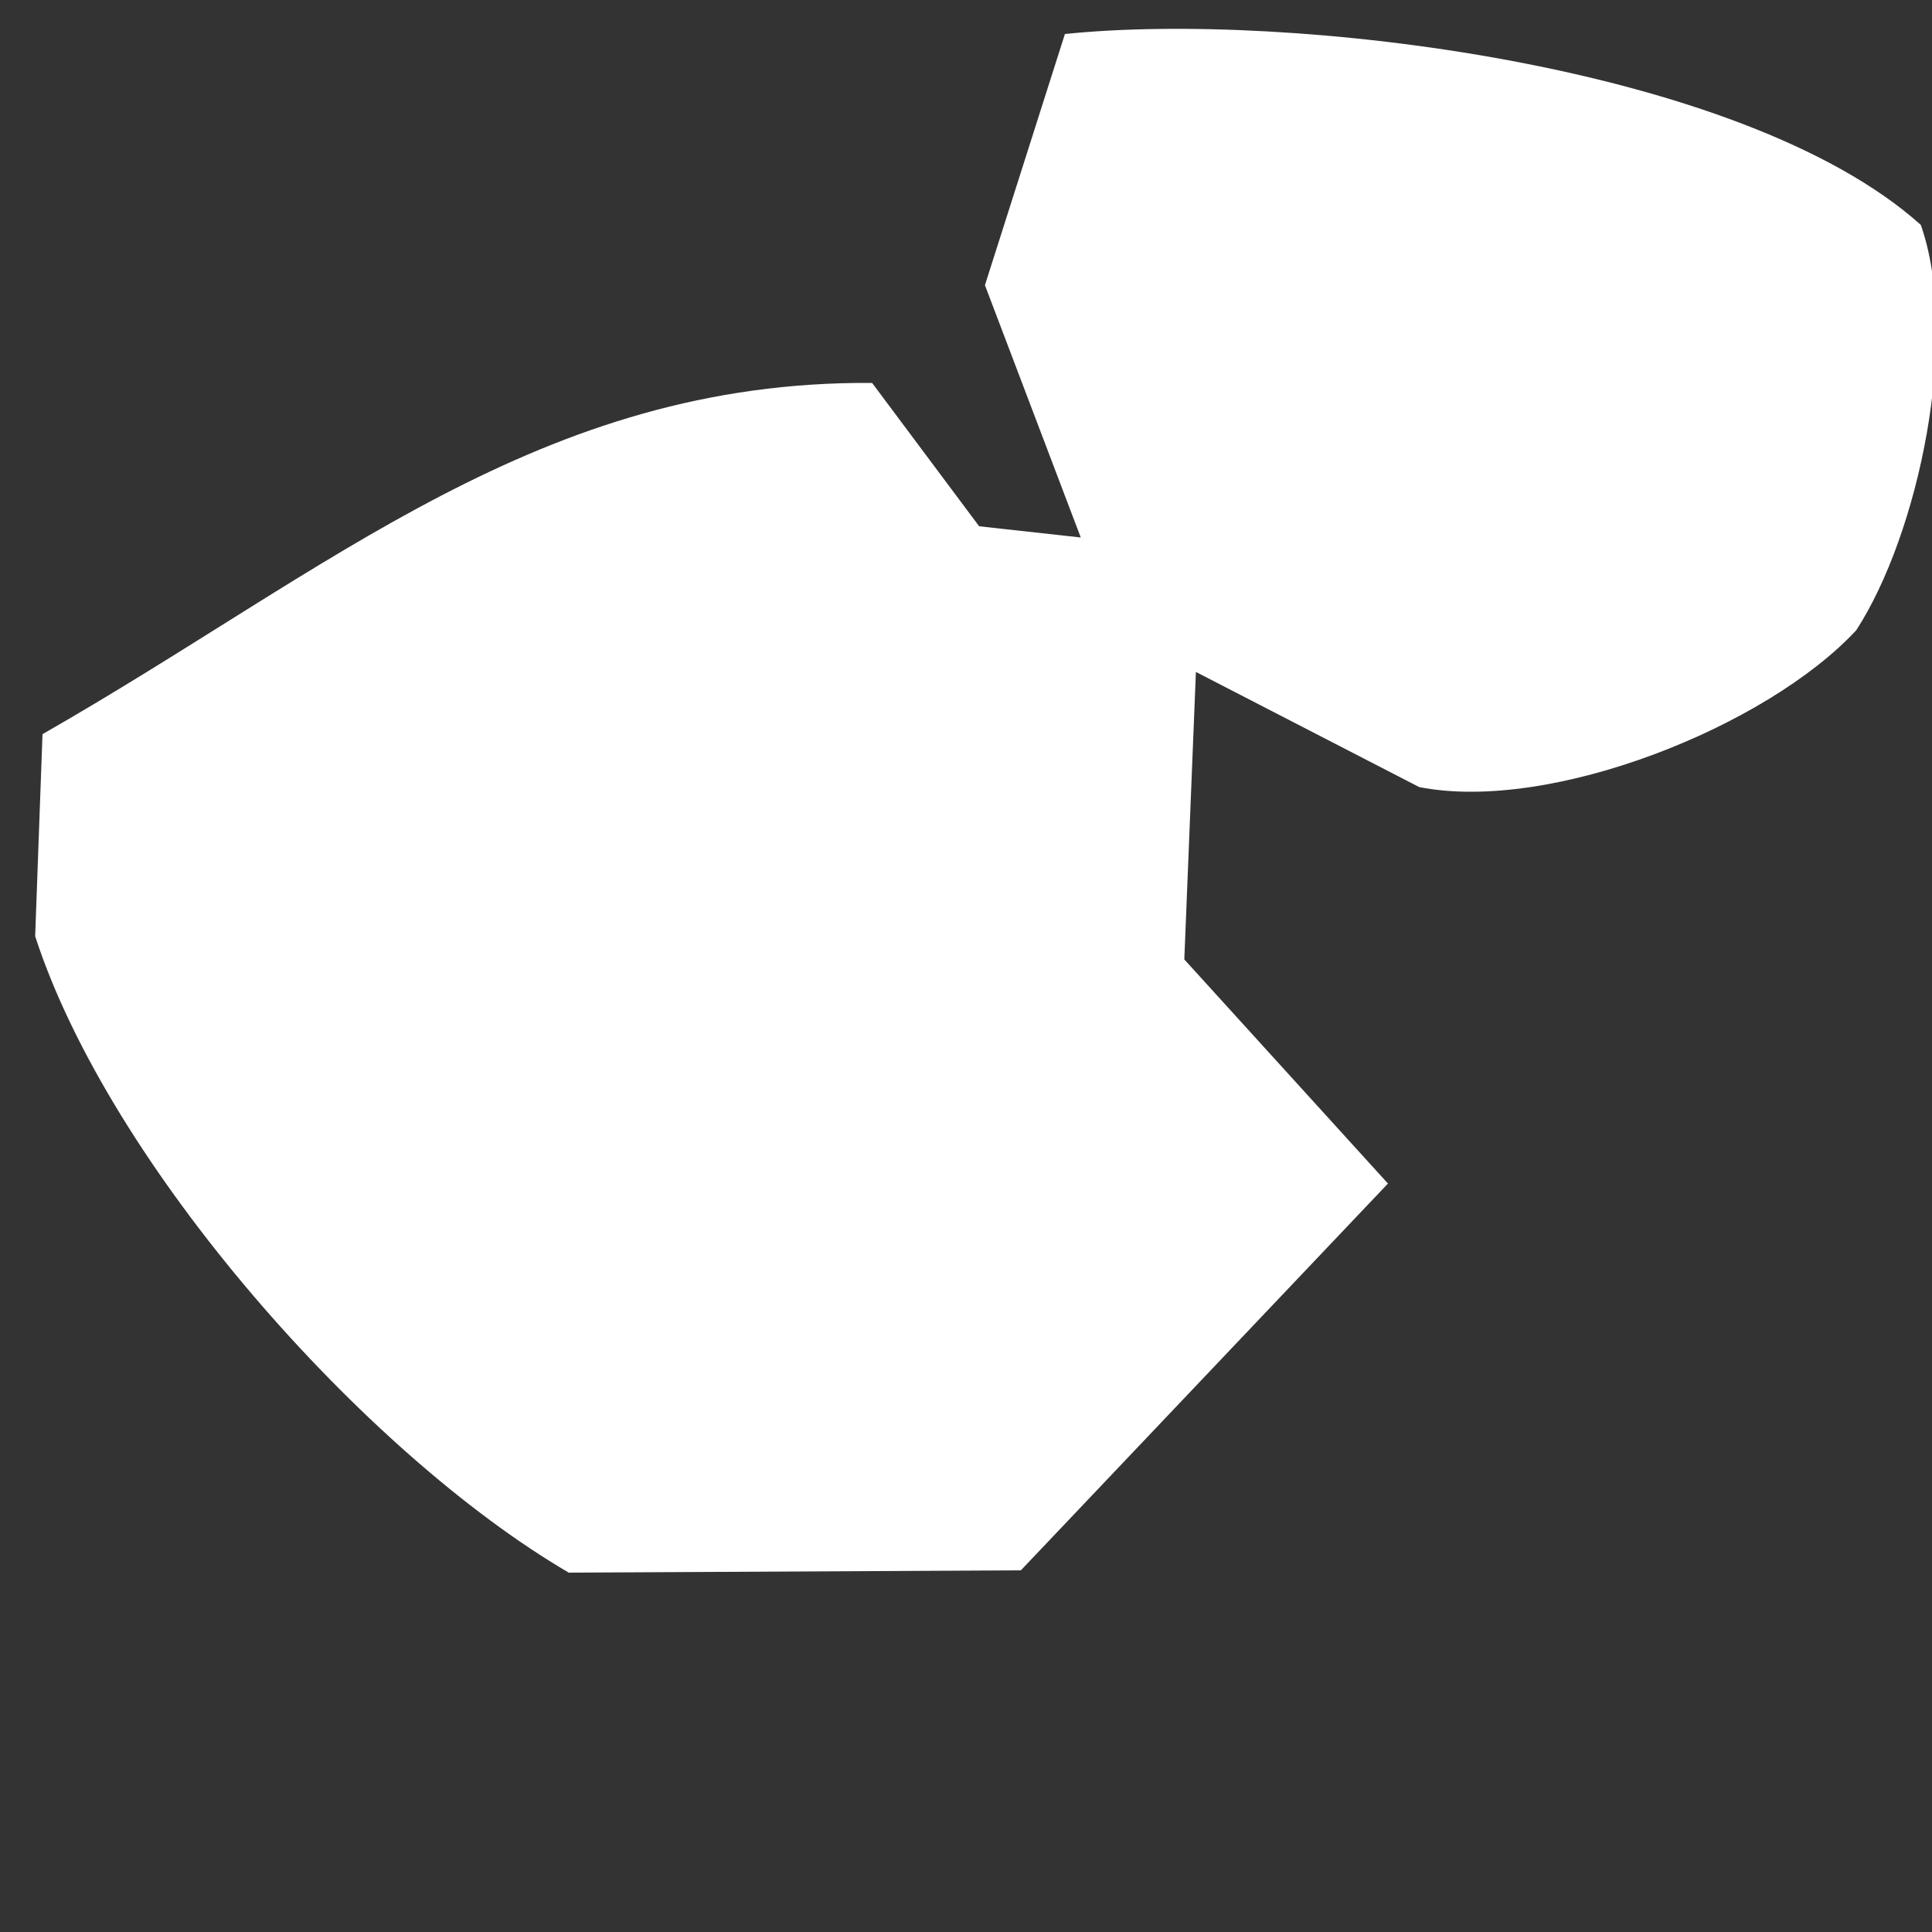 <?xml version="1.0" encoding="UTF-8"?><svg xmlns="http://www.w3.org/2000/svg" xmlns:xlink="http://www.w3.org/1999/xlink" xmlns:avocode="https://avocode.com/" id="SVGDoc663b5db4a05bf" width="5px" height="5px" version="1.1" viewBox="0 0 5 5" aria-hidden="true" style="fill:url(#CerosGradient_id156f4aa73);"><rect x="0" y="0" width="5" height="5" fill="#333333" stroke="none"/><defs><linearGradient class="cerosgradient" data-cerosgradient="true" id="CerosGradient_id156f4aa73" gradientUnits="userSpaceOnUse" x1="50%" y1="100%" x2="50%" y2="0%"><stop offset="0%" stop-color="#FFFFFF"/><stop offset="100%" stop-color="#FFFFFF"/></linearGradient><linearGradient/></defs><g><g><path d="M3.065,2.483v0l0.03,-0.744v0l0.578,0.298c0.342,0.067 0.9,-0.157 1.131,-0.406c0.162,-0.25 0.269,-0.759 0.167,-1.049c-0.464,-0.416 -1.636,-0.554 -2.215,-0.494l-0.207,0.65v0l0.248,0.653v0l-0.263,-0.029v0l-0.277,-0.371c-0.86,-0.006 -1.4,0.482 -2.147,0.909l-0.019,0.523c0.192,0.592 0.851,1.337 1.381,1.647l1.17,-0.006v0l0.95,-1.001v0z" fill="#fefee9" fill-opacity="1" style="fill:url(#CerosGradient_id156f4aa73);"/></g></g></svg>